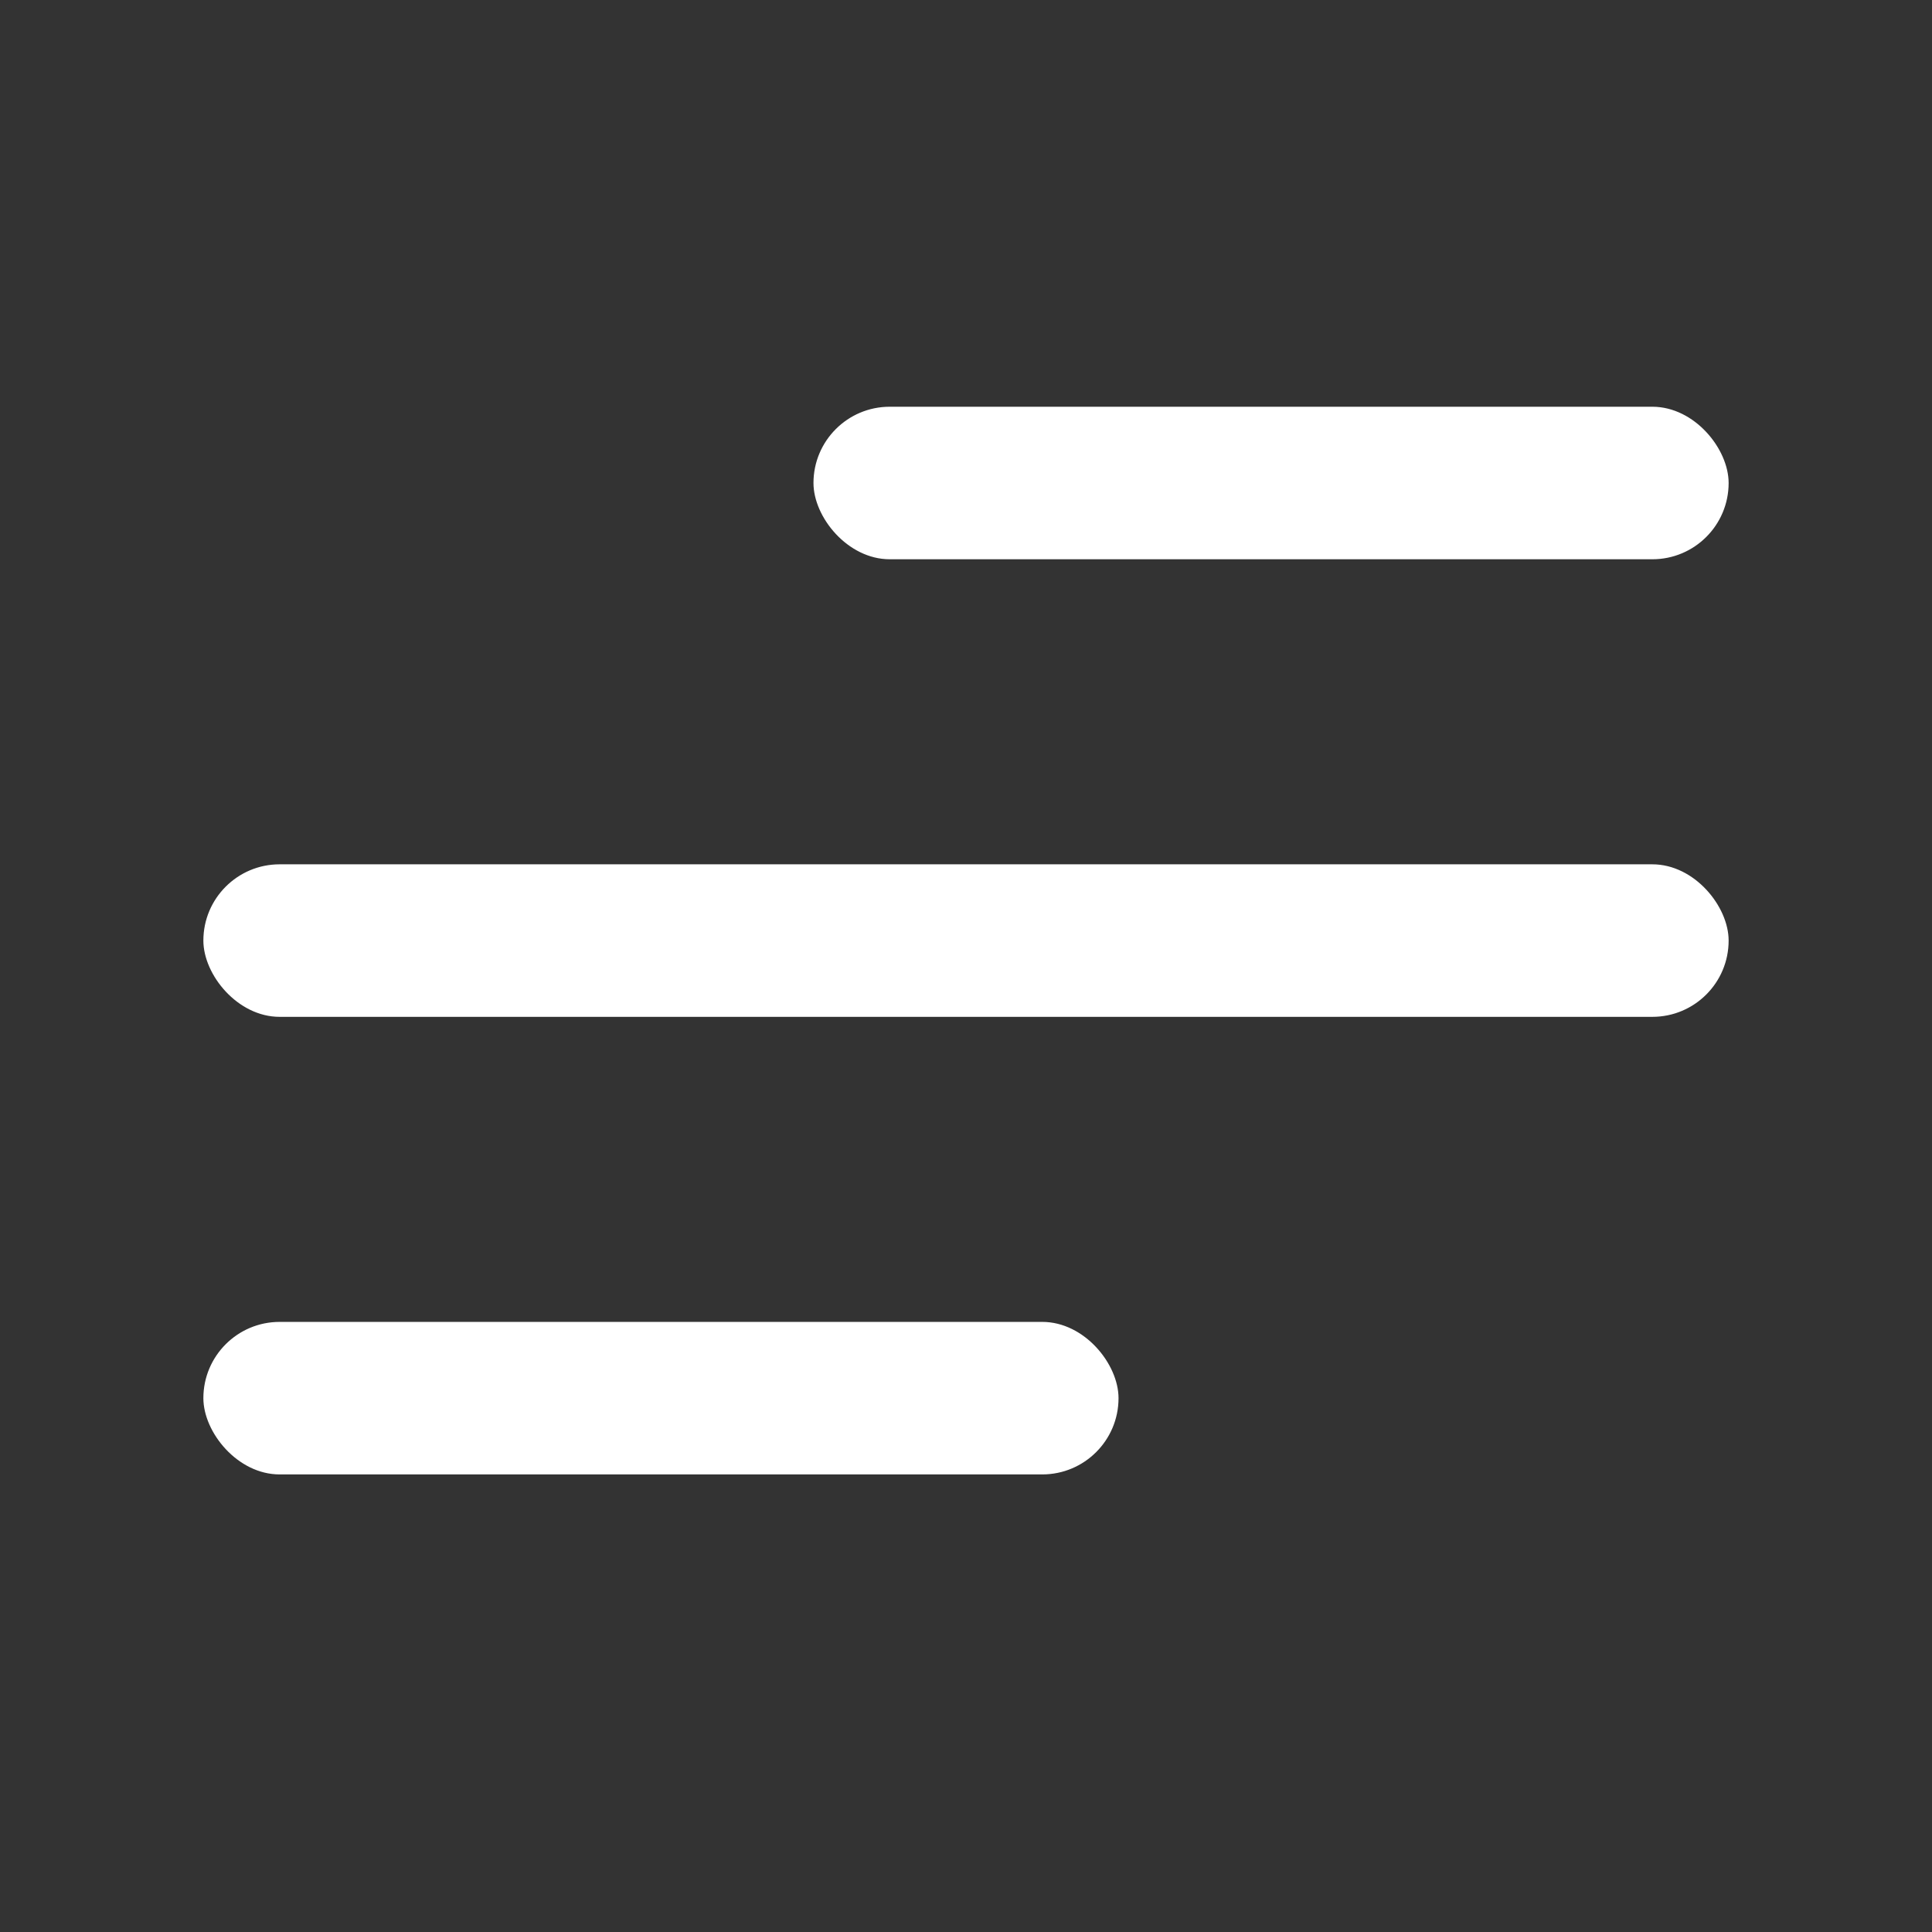 <svg width="38" height="38" viewBox="0 0 38 38" fill="none" xmlns="http://www.w3.org/2000/svg">
<rect x="0" y="0" width="38" height="38" fill="#333333" stroke="none"/>
<rect x="16" y="8" width="18" height="3" rx="1.5" fill="white"/>
<rect x="4" y="17" width="30" height="3" rx="1.5" fill="white"/>
<rect x="4" y="26" width="18" height="3" rx="1.5" fill="white"/>
</svg>
